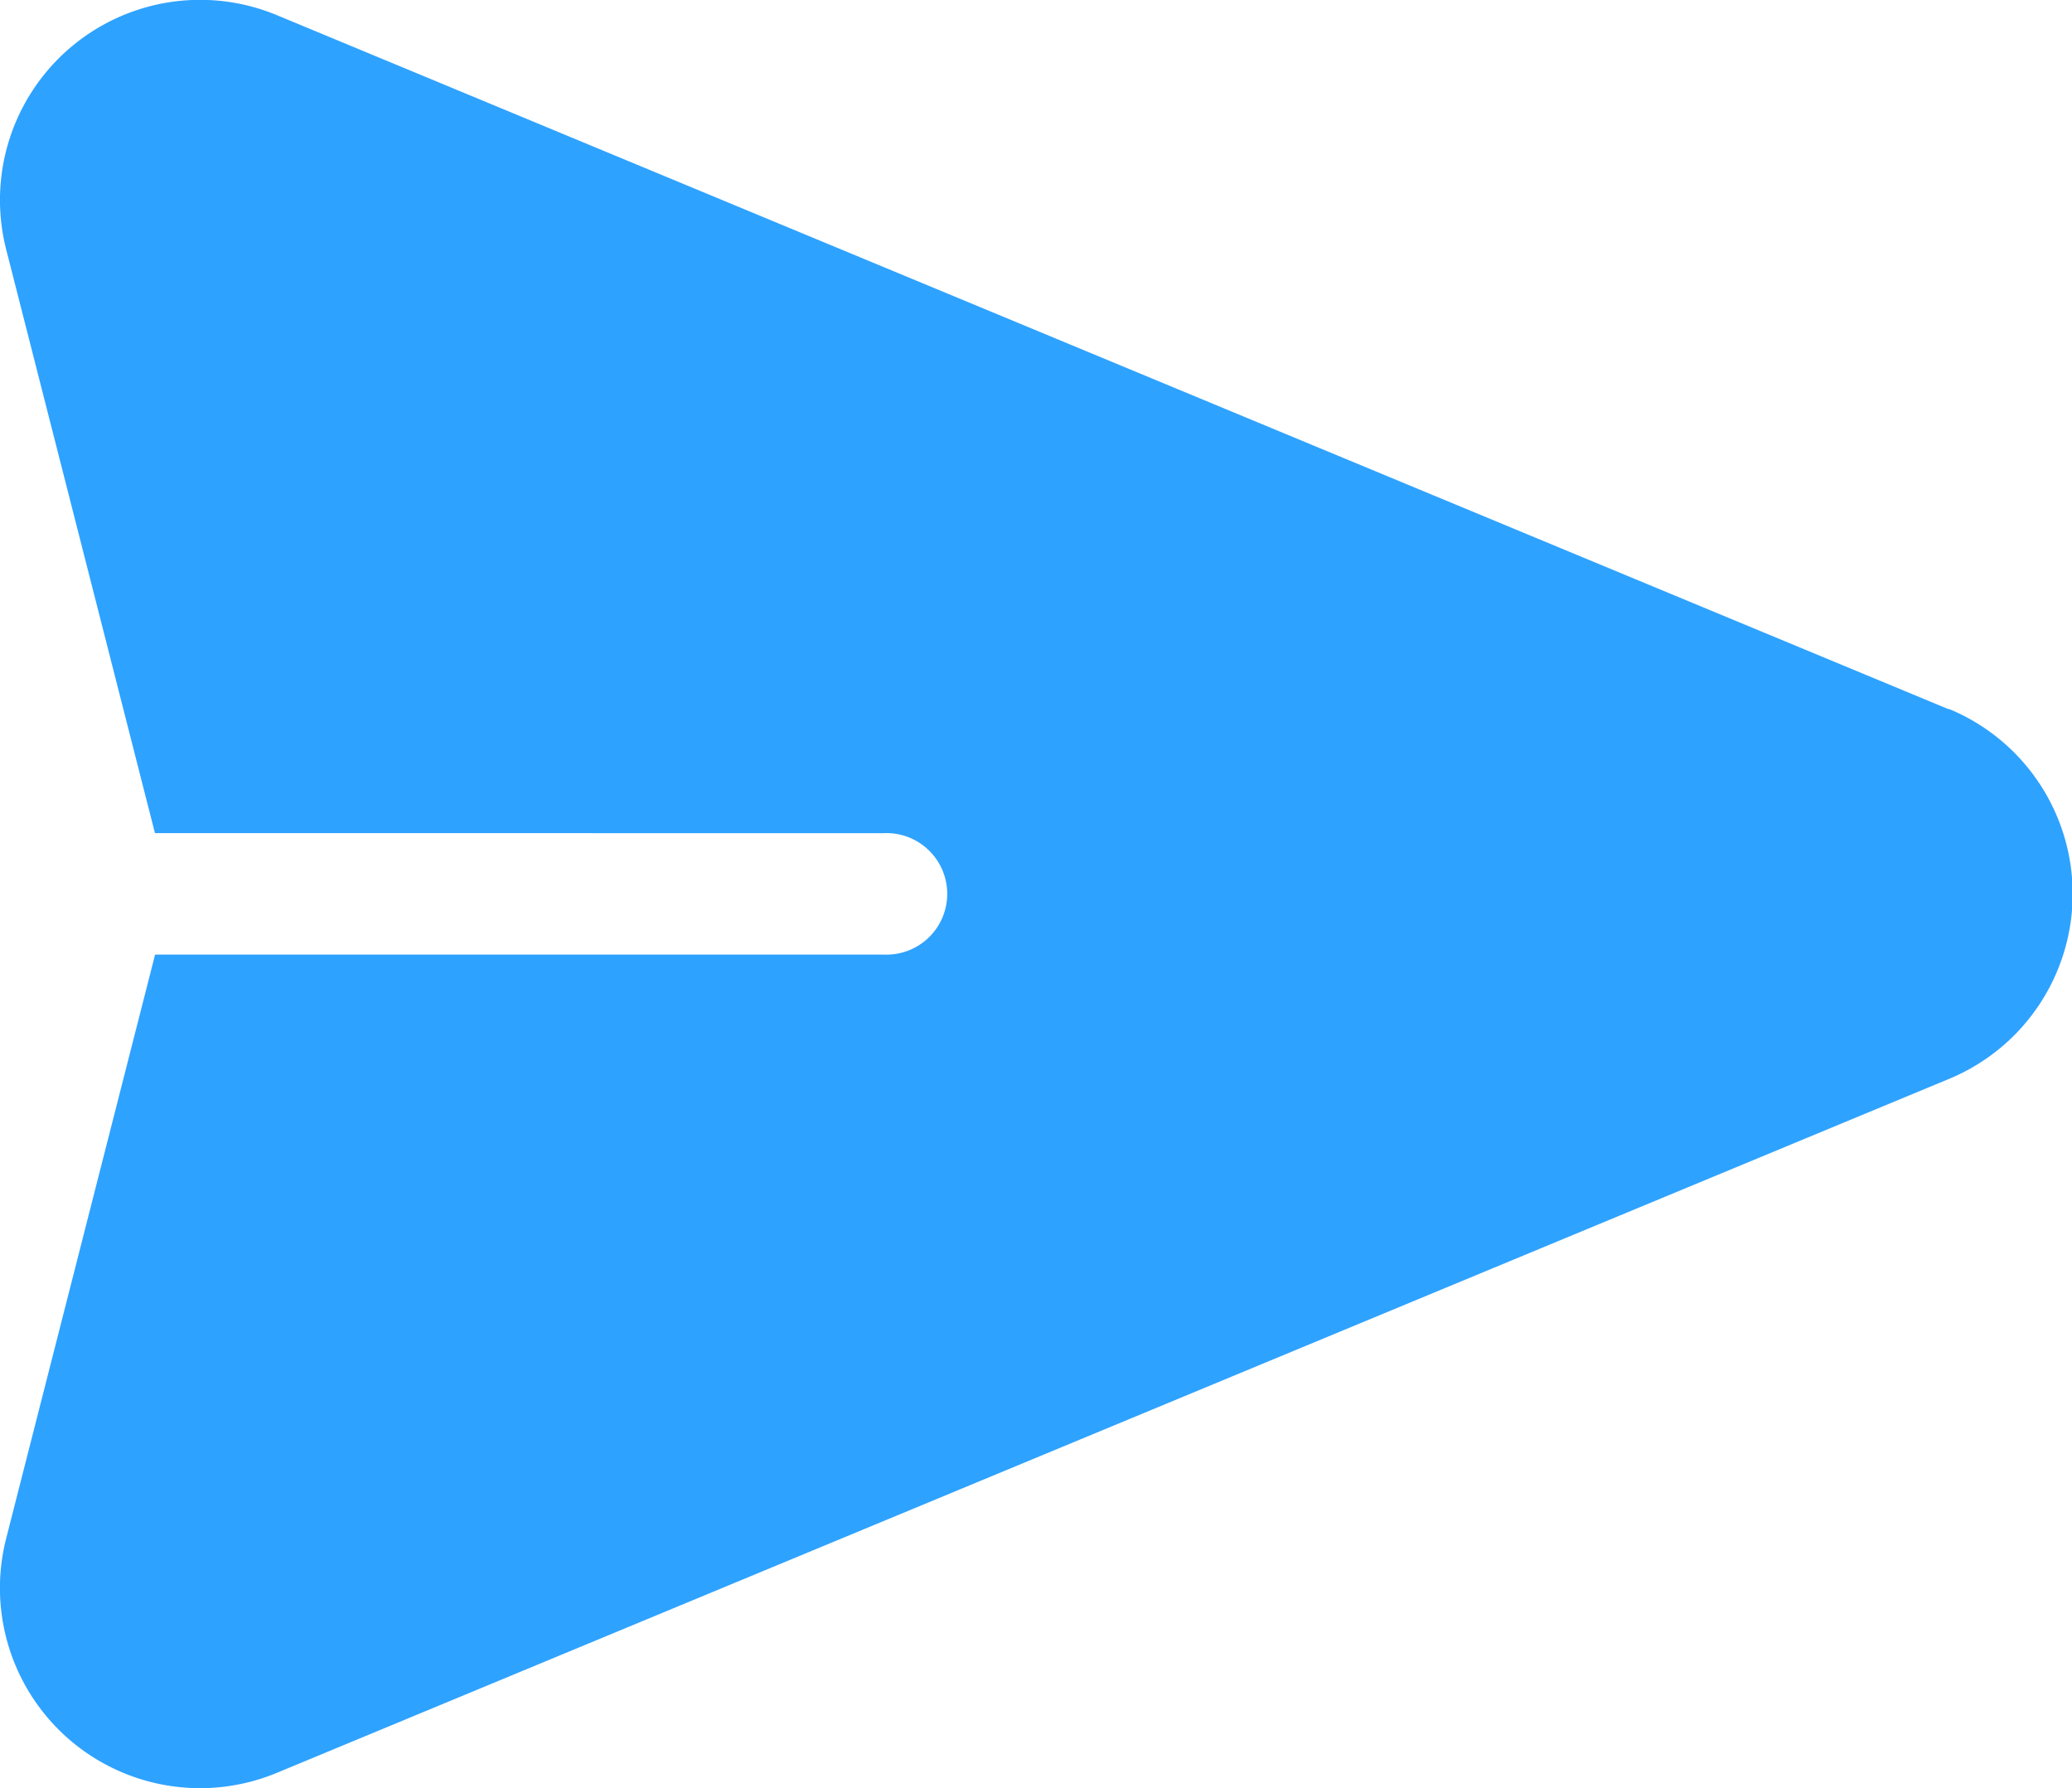 <svg id="send-icon" xmlns="http://www.w3.org/2000/svg" width="15.685" height="13.534" viewBox="0 0 15.685 13.534">
  <g id="Group_38" data-name="Group 38">
    <path id="Path_35" data-name="Path 35" d="M14.752,40.479,2.1,35.227A1.515,1.515,0,0,0,.048,37l1.126,4.417H6.69a.46.46,0,1,1,0,.919H1.175L.048,46.754A1.515,1.515,0,0,0,2.1,48.528l12.655-5.251a1.515,1.515,0,0,0,0-2.8Z" transform="translate(-0.001 -35.111)" fill="#2ea2ff"/>
  </g>
</svg>
